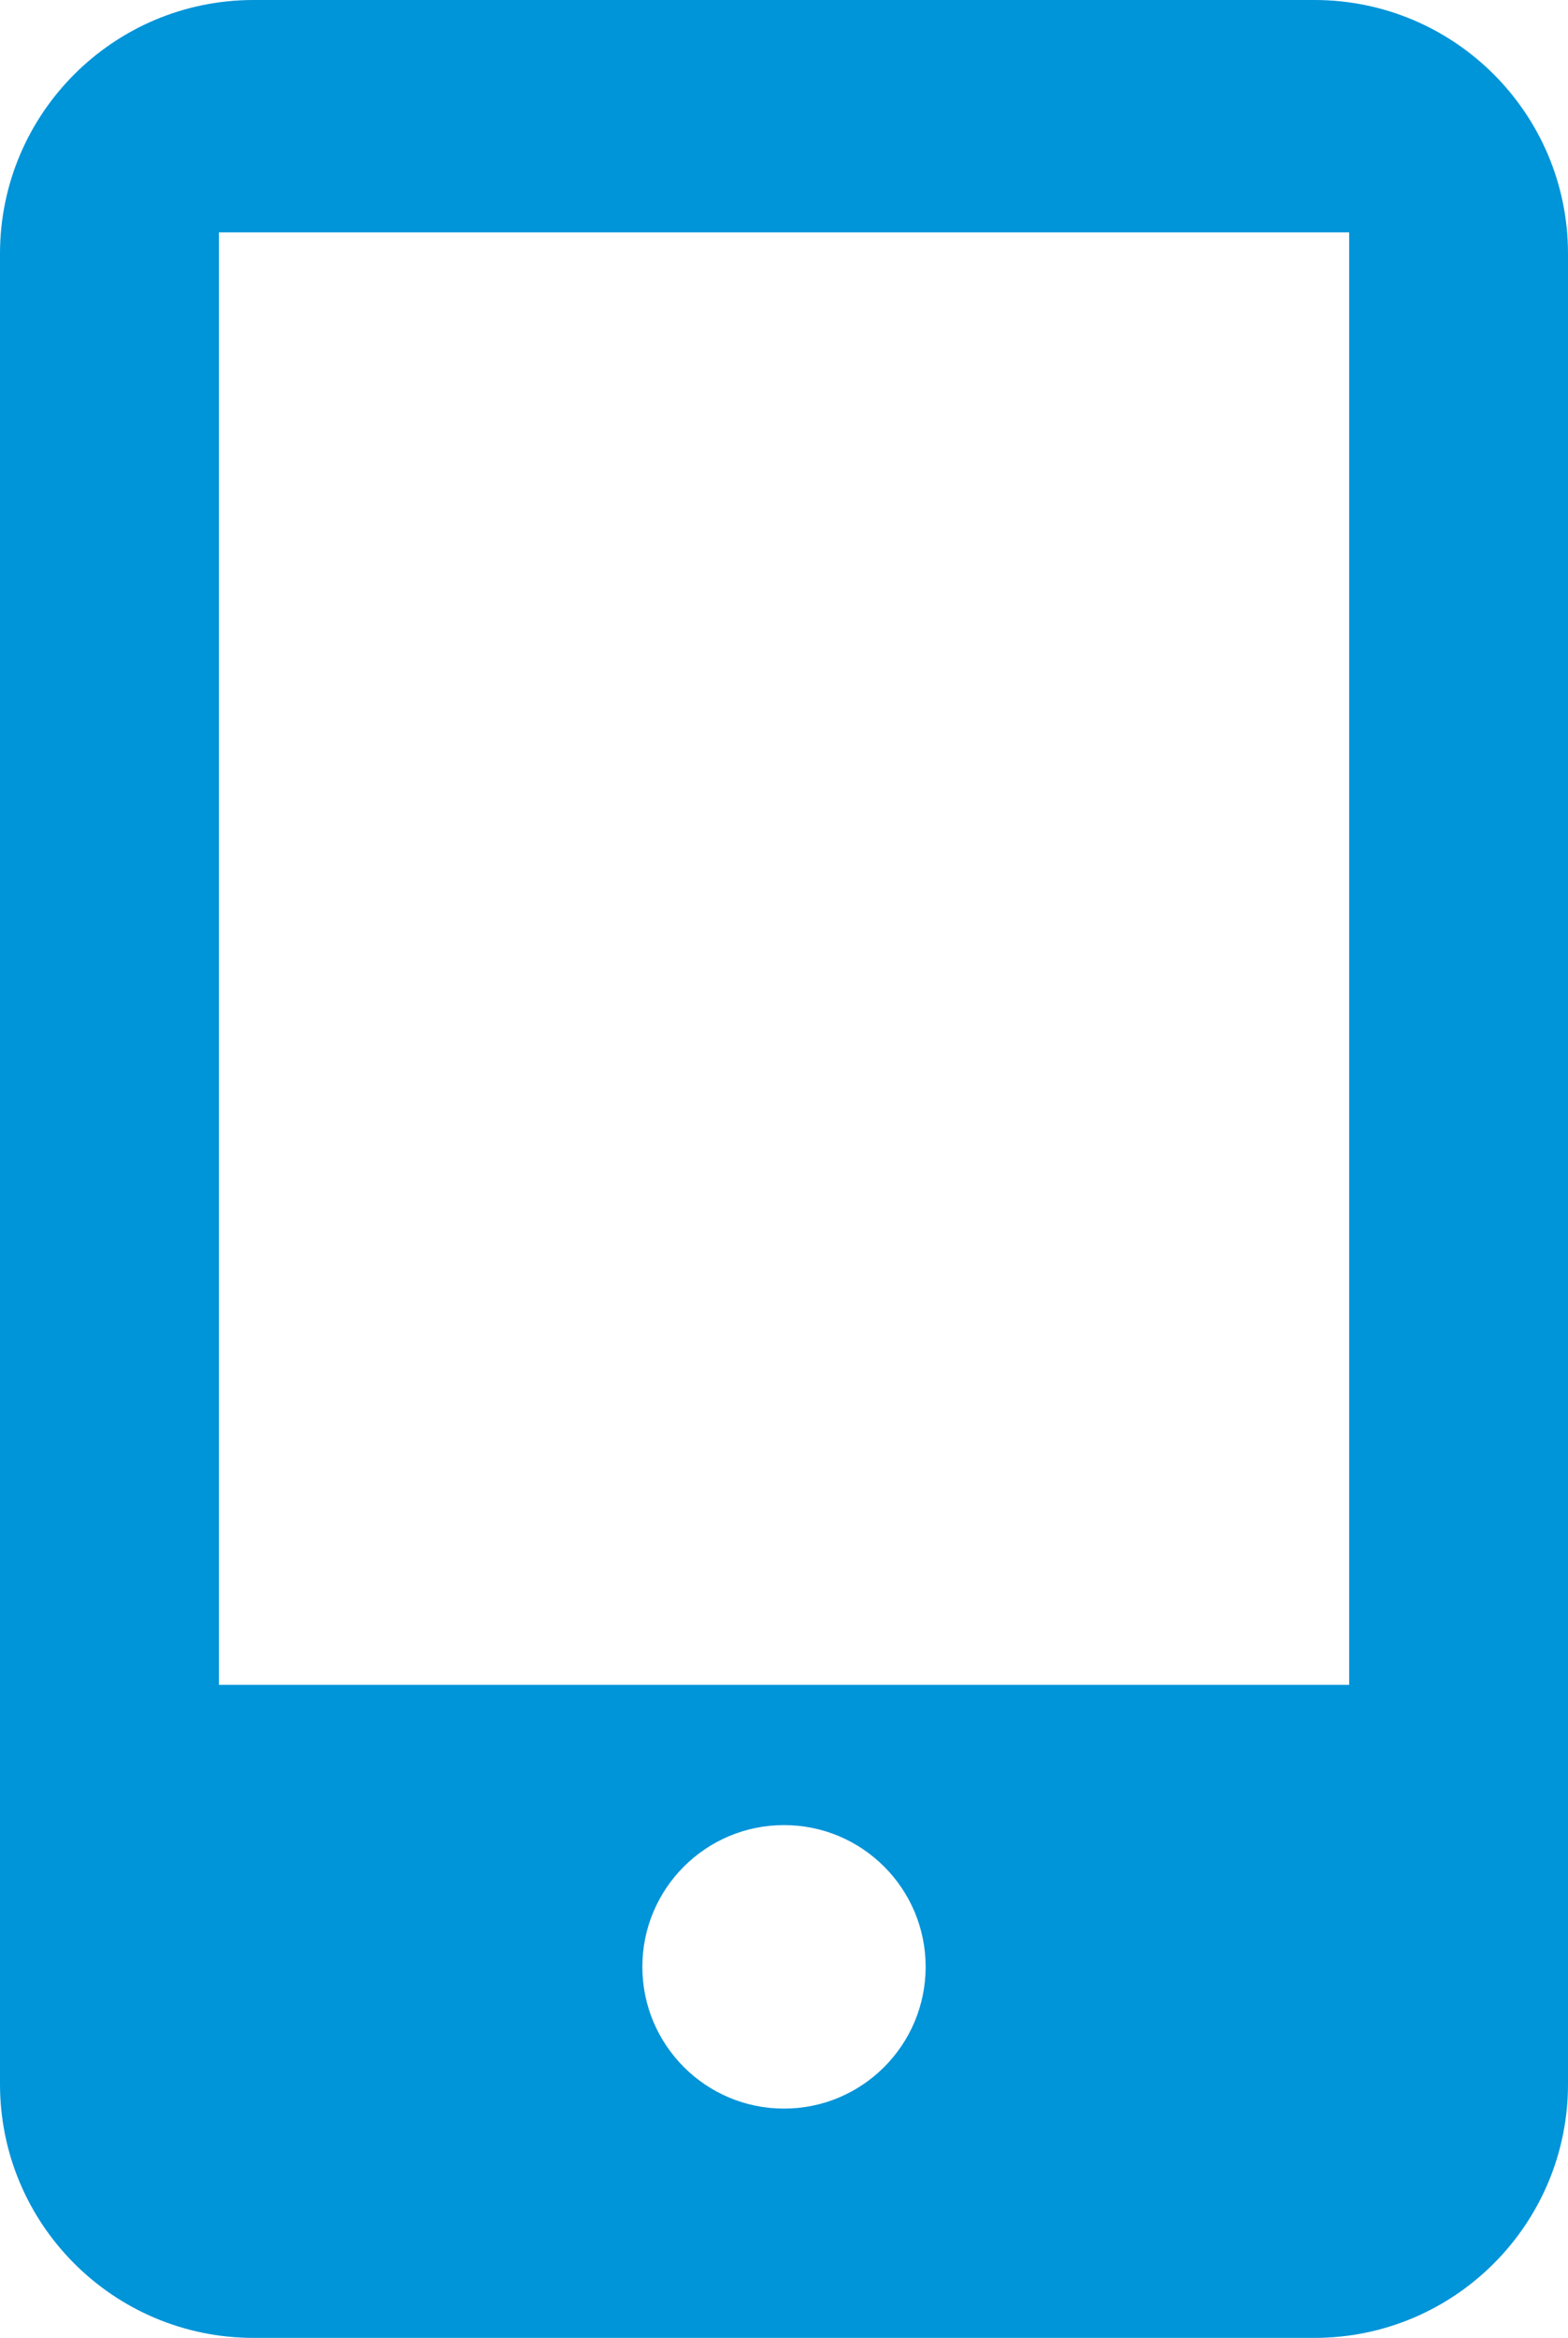 <?xml version="1.0" encoding="utf-8"?>
<!-- Generator: Adobe Illustrator 16.0.0, SVG Export Plug-In . SVG Version: 6.00 Build 0)  -->
<!DOCTYPE svg PUBLIC "-//W3C//DTD SVG 1.1//EN" "http://www.w3.org/Graphics/SVG/1.1/DTD/svg11.dtd">
<svg version="1.1" id="Шар_1" xmlns="http://www.w3.org/2000/svg" xmlns:xlink="http://www.w3.org/1999/xlink" x="0px" y="0px"
	 width="18px" height="26.826px" viewBox="0 0 18 26.826" enable-background="new 0 0 18 26.826" xml:space="preserve">
<path fill-rule="evenodd" clip-rule="evenodd" fill="#0094D9" d="M15.089,0H2.911C1.304,0,0,1.304,0,2.911v21.003
	c0,1.608,1.304,2.912,2.911,2.912h12.178c1.608,0,2.911-1.304,2.911-2.912V2.911C18,1.304,16.697,0,15.089,0z M9,24.195
	c-0.898,0-1.626-0.729-1.626-1.627S8.102,20.942,9,20.942s1.626,0.728,1.626,1.626S9.898,24.195,9,24.195z M2.513,19.333h12.975
	V2.666H2.513V19.333z"/>
</svg>
